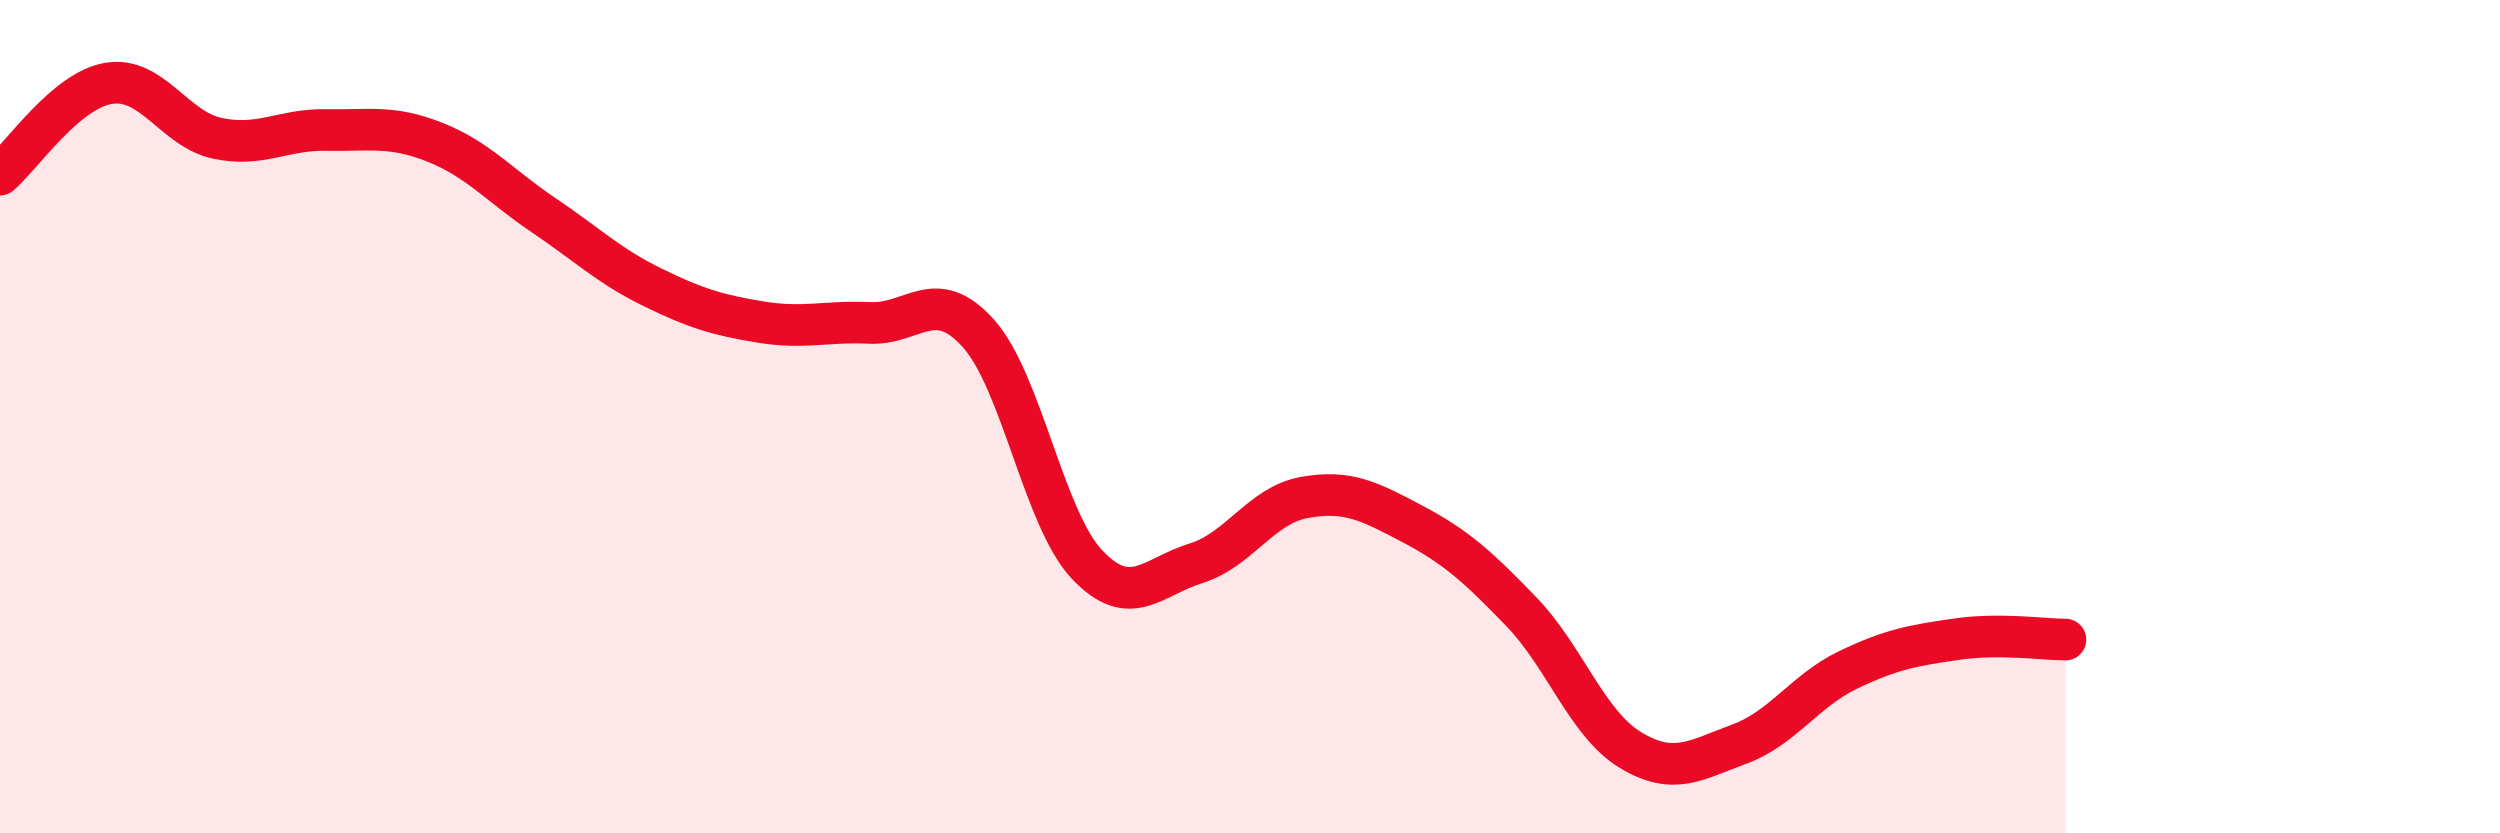 
    <svg width="60" height="20" viewBox="0 0 60 20" xmlns="http://www.w3.org/2000/svg">
      <path
        d="M 0,4.19 C 0.52,3.75 1.57,2.17 2.61,2 C 3.65,1.83 4.18,3.1 5.22,3.32 C 6.26,3.54 6.79,3.1 7.83,3.12 C 8.87,3.14 9.39,3 10.43,3.41 C 11.47,3.82 12,4.46 13.04,5.16 C 14.08,5.86 14.61,6.38 15.65,6.89 C 16.69,7.4 17.22,7.56 18.26,7.73 C 19.3,7.9 19.83,7.7 20.87,7.75 C 21.91,7.8 22.44,6.84 23.48,8 C 24.52,9.16 25.05,12.45 26.09,13.55 C 27.13,14.65 27.66,13.84 28.7,13.52 C 29.74,13.2 30.26,12.13 31.3,11.94 C 32.34,11.75 32.87,12.03 33.91,12.58 C 34.95,13.13 35.48,13.61 36.52,14.69 C 37.56,15.77 38.09,17.37 39.13,18 C 40.17,18.63 40.7,18.24 41.74,17.86 C 42.78,17.48 43.31,16.58 44.35,16.08 C 45.39,15.58 45.92,15.49 46.96,15.34 C 48,15.19 49.05,15.35 49.57,15.35L49.57 20L0 20Z"
        fill="#EB0A25"
        opacity="0.1"
        stroke-linecap="round"
        stroke-linejoin="round"
      />
      <path
        d="M 0,4.19 C 0.52,3.75 1.57,2.17 2.61,2 C 3.65,1.83 4.18,3.1 5.22,3.32 C 6.26,3.54 6.79,3.1 7.83,3.12 C 8.87,3.14 9.39,3 10.43,3.41 C 11.47,3.82 12,4.46 13.04,5.16 C 14.08,5.86 14.61,6.38 15.65,6.89 C 16.69,7.4 17.22,7.56 18.26,7.73 C 19.3,7.9 19.83,7.7 20.87,7.75 C 21.91,7.8 22.44,6.84 23.48,8 C 24.52,9.16 25.05,12.45 26.09,13.55 C 27.13,14.65 27.66,13.84 28.7,13.52 C 29.74,13.2 30.26,12.13 31.3,11.94 C 32.34,11.75 32.87,12.03 33.91,12.58 C 34.95,13.13 35.48,13.61 36.52,14.69 C 37.56,15.77 38.09,17.37 39.13,18 C 40.17,18.63 40.7,18.24 41.74,17.86 C 42.78,17.48 43.31,16.58 44.35,16.08 C 45.39,15.58 45.92,15.49 46.96,15.34 C 48,15.19 49.05,15.35 49.57,15.35"
        stroke="#EB0A25"
        stroke-width="1"
        fill="none"
        stroke-linecap="round"
        stroke-linejoin="round"
      />
    </svg>
  